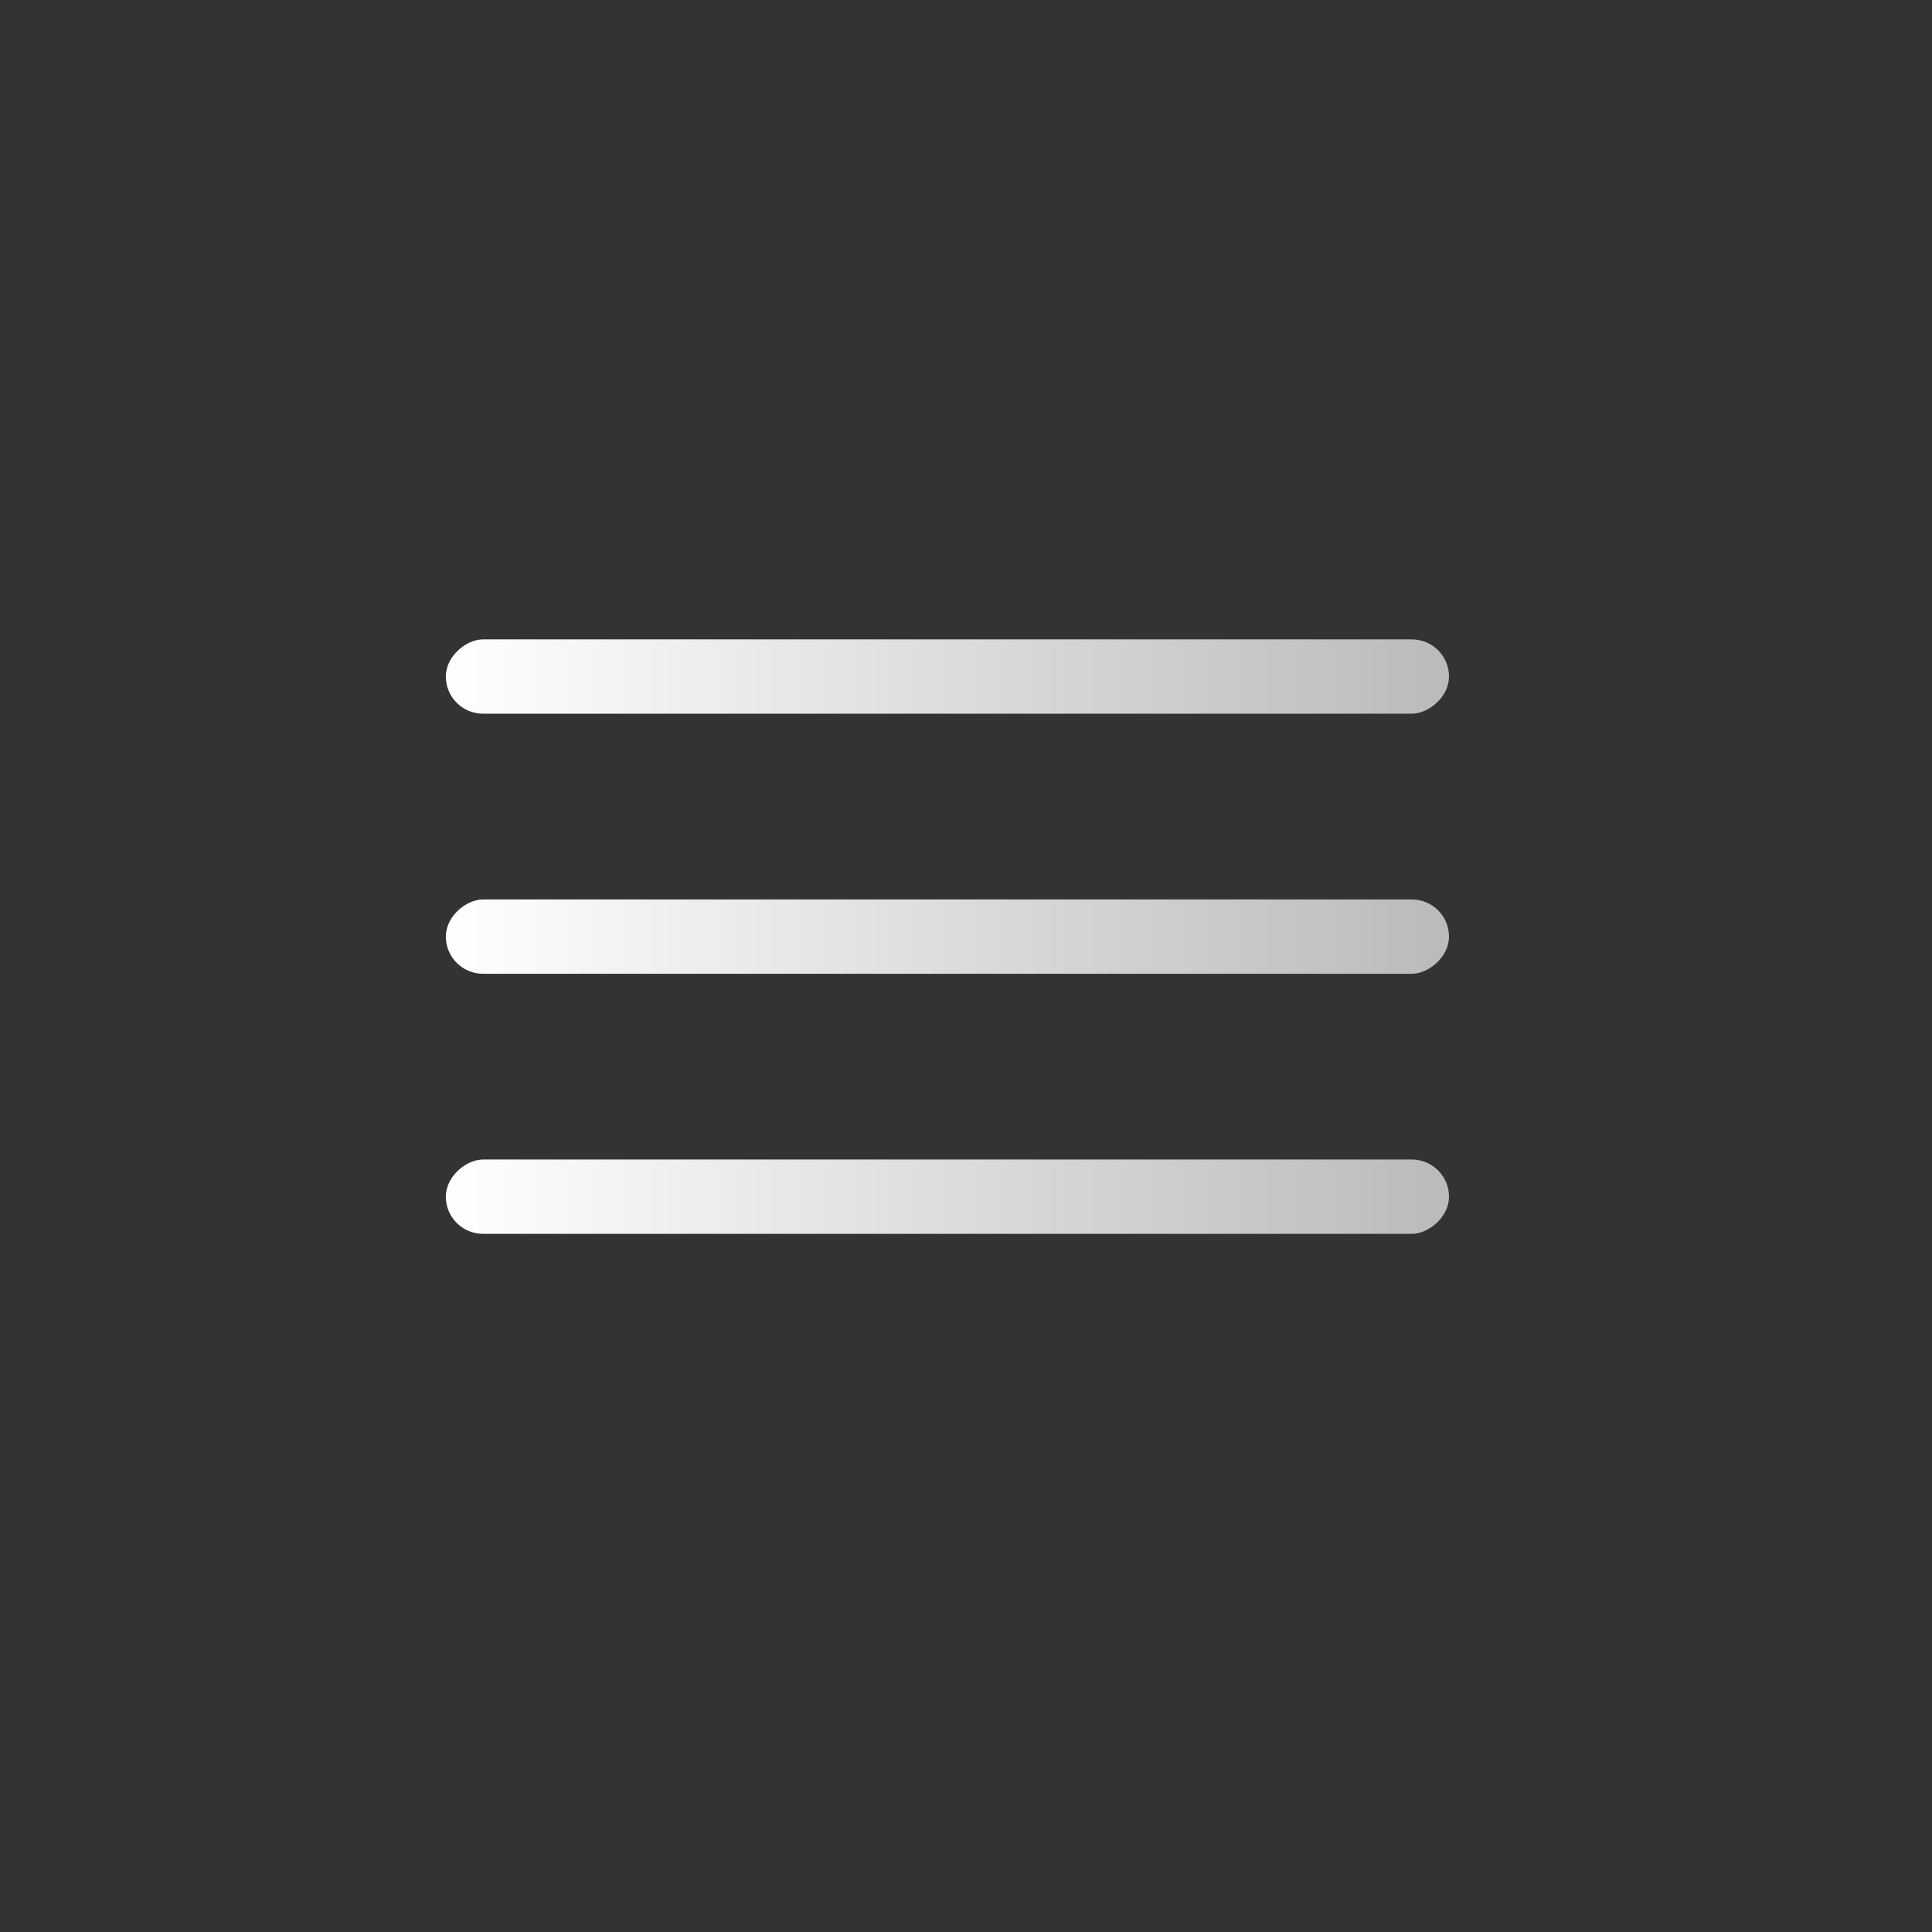 <svg id="コンポーネント_5_3" data-name="コンポーネント 5 – 3" xmlns="http://www.w3.org/2000/svg" xmlns:xlink="http://www.w3.org/1999/xlink" width="52" height="52" viewBox="0 0 52 52">
  <rect x="0" y="0" width="52" height="52" fill="#333333" stroke="none"/>
  <defs>
    <linearGradient id="linear-gradient" x1="0.5" x2="0.5" y2="1" gradientUnits="objectBoundingBox">
      <stop offset="0" stop-color="#fff"/>
      <stop offset="1" stop-color="#bababa"/>
    </linearGradient>
  </defs>
  <rect id="長方形_38" data-name="長方形 38" width="52" height="52" fill="none"/>
  <rect id="長方形_33" data-name="長方形 33" width="2" height="27" rx="1" transform="translate(12 19.209) rotate(-90)" fill="url(#linear-gradient)"/>
  <rect id="長方形_34" data-name="長方形 34" width="2" height="27" rx="1" transform="translate(12 26.209) rotate(-90)" fill="url(#linear-gradient)"/>
  <rect id="長方形_35" data-name="長方形 35" width="2" height="27" rx="1" transform="translate(12 33.209) rotate(-90)" fill="url(#linear-gradient)"/>
</svg>
